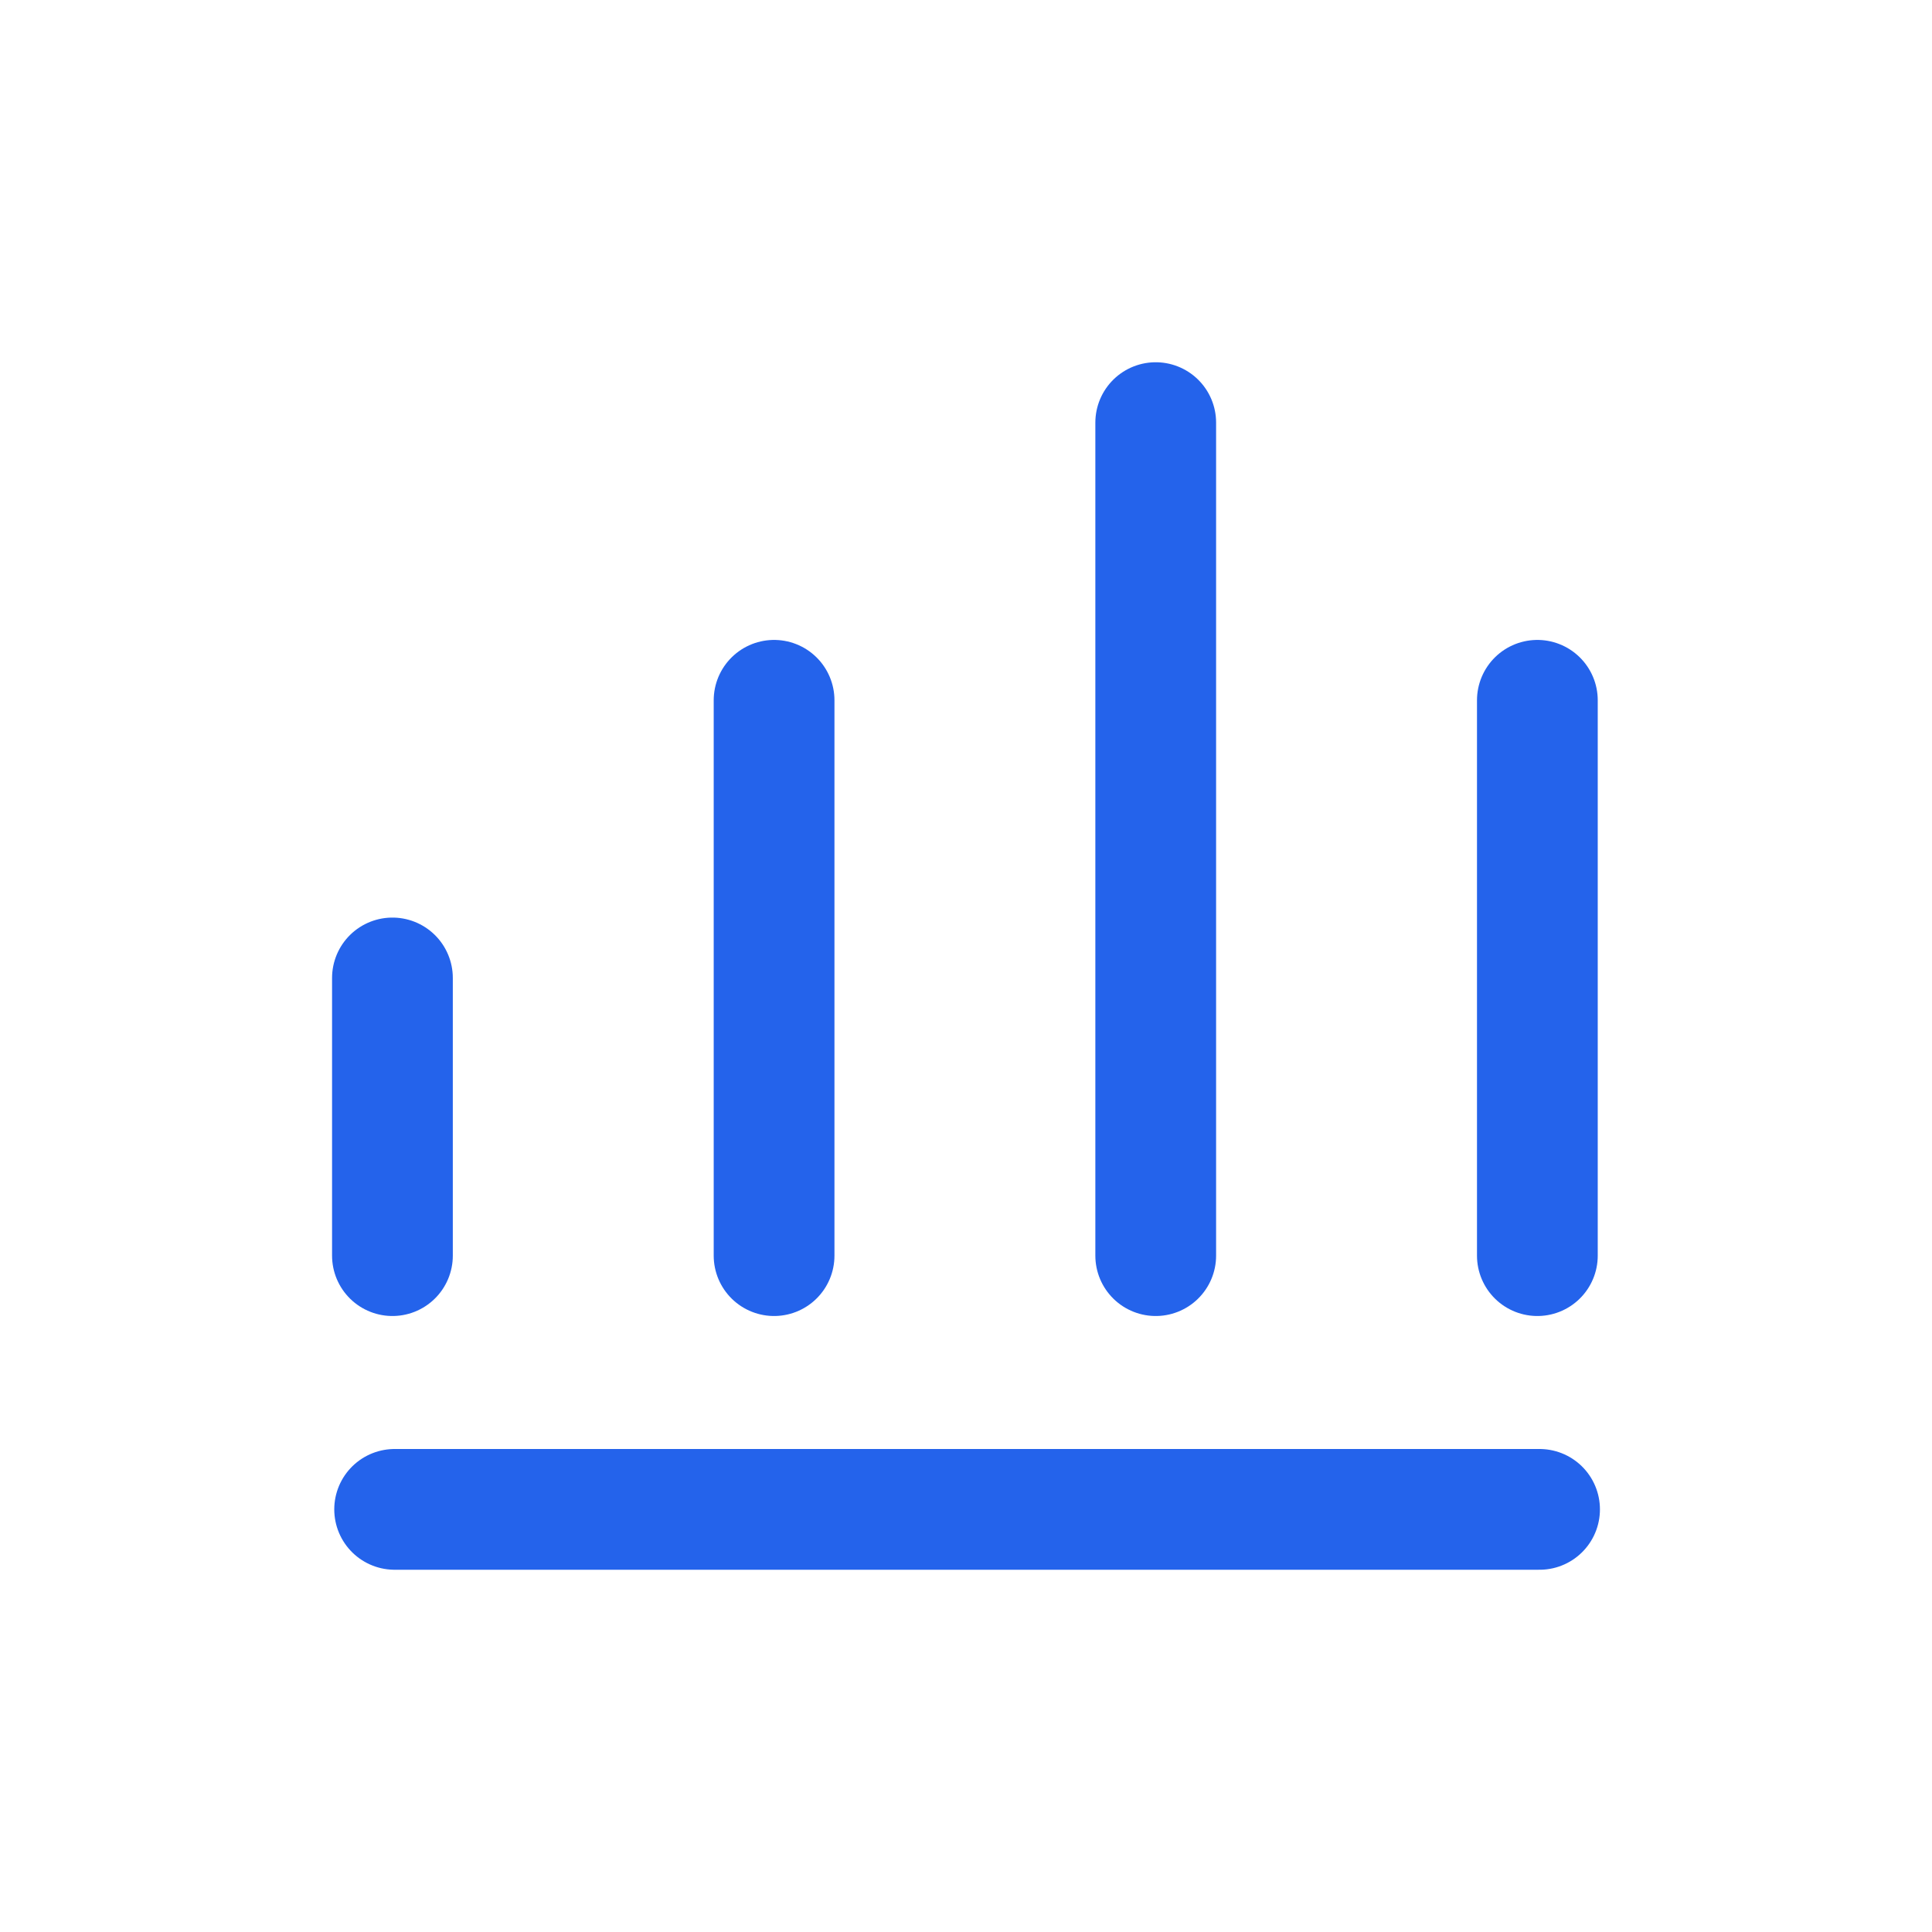 <svg width="80" height="80" viewBox="0 0 80 80" fill="none" xmlns="http://www.w3.org/2000/svg">
<path d="M16.25 51.993L16.25 40.495M16.341 62.5H63.75M32.053 51.993L32.053 28.998M63.659 51.993V28.998M47.856 51.993L47.856 17.5" stroke="#2463EB" stroke-width="5" stroke-linecap="round" stroke-linejoin="round"/>
</svg>
